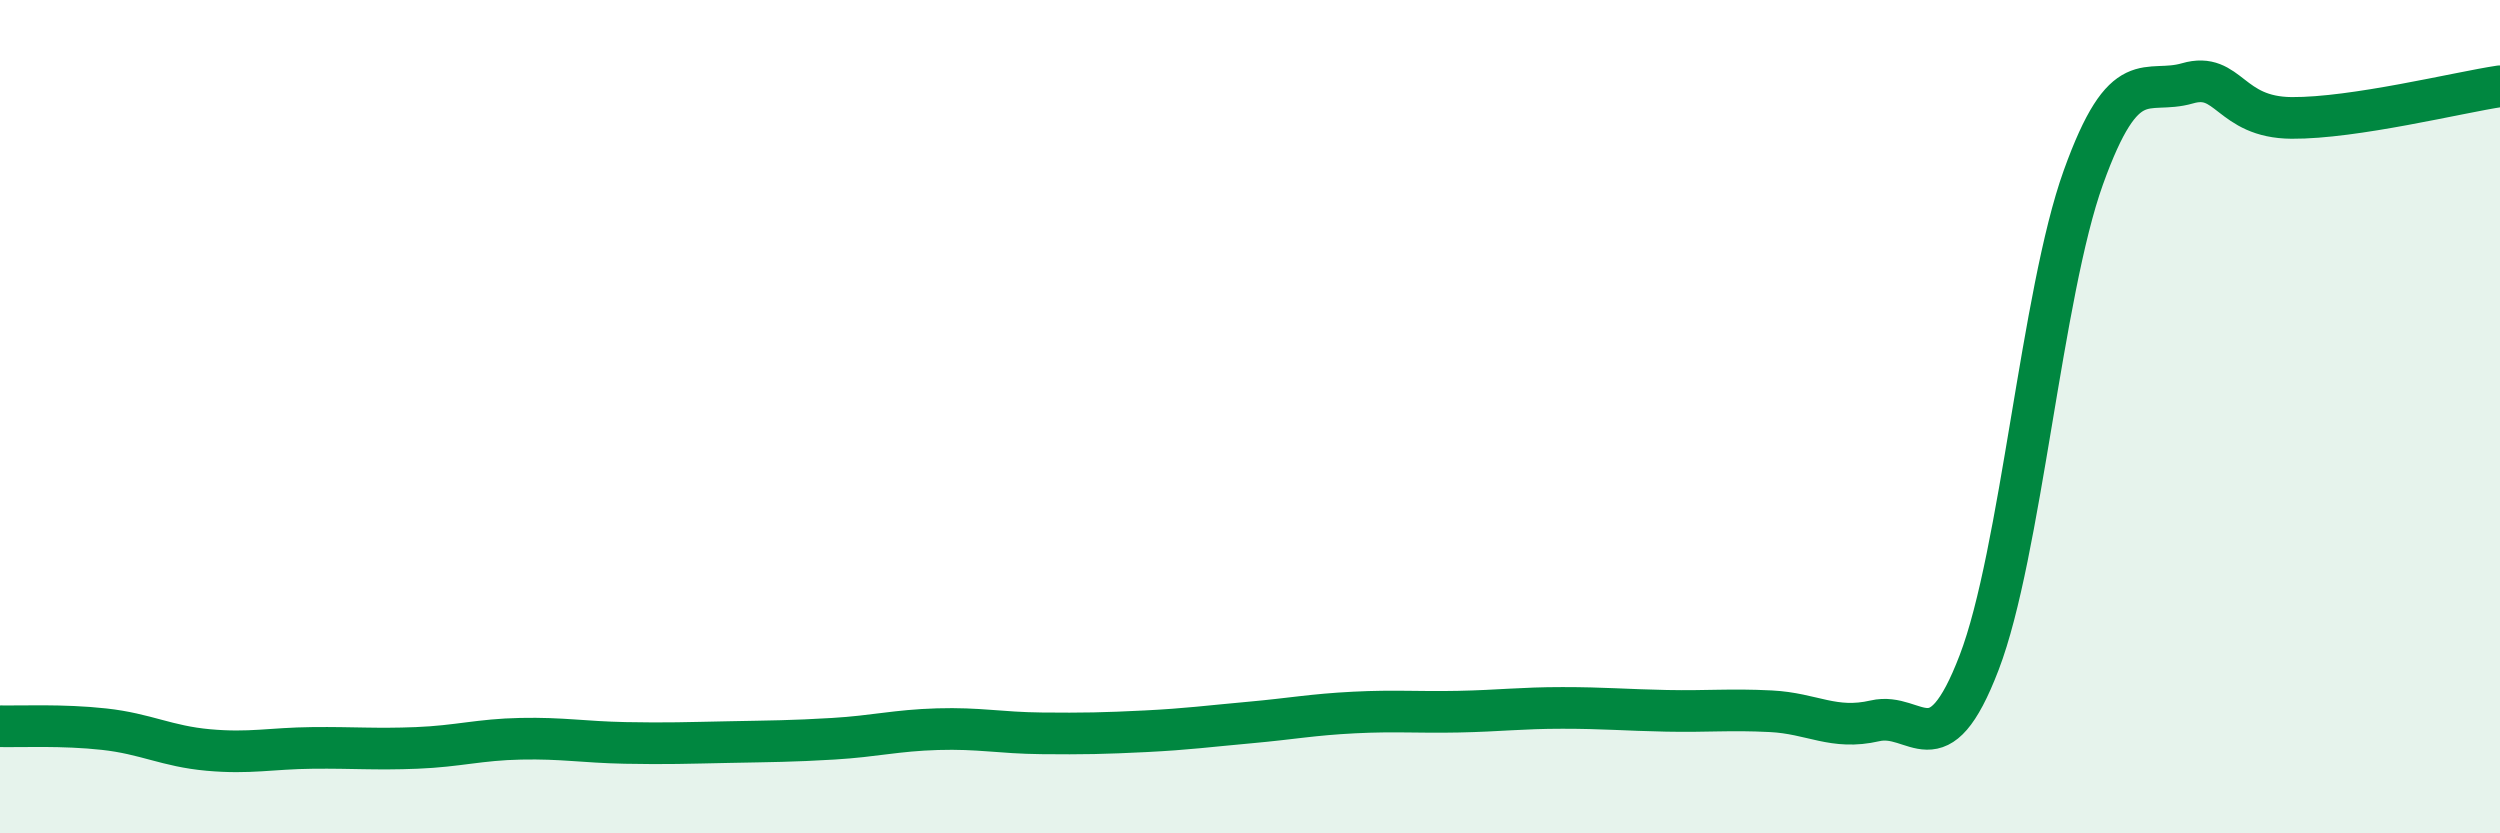 
    <svg width="60" height="20" viewBox="0 0 60 20" xmlns="http://www.w3.org/2000/svg">
      <path
        d="M 0,17.43 C 0.5,17.44 1.5,17.39 2.5,17.5 C 3.5,17.61 4,17.91 5,18 C 6,18.09 6.5,17.96 7.5,17.95 C 8.5,17.94 9,17.99 10,17.95 C 11,17.91 11.5,17.75 12.5,17.73 C 13.5,17.71 14,17.81 15,17.83 C 16,17.85 16.5,17.83 17.5,17.81 C 18.5,17.79 19,17.79 20,17.73 C 21,17.67 21.5,17.53 22.5,17.5 C 23.5,17.47 24,17.59 25,17.6 C 26,17.61 26.5,17.6 27.5,17.55 C 28.5,17.5 29,17.43 30,17.34 C 31,17.25 31.5,17.15 32.5,17.1 C 33.5,17.05 34,17.1 35,17.08 C 36,17.06 36.5,16.99 37.5,16.99 C 38.5,16.99 39,17.04 40,17.06 C 41,17.08 41.5,17.02 42.5,17.07 C 43.5,17.12 44,17.53 45,17.3 C 46,17.07 46.5,18.51 47.5,15.9 C 48.5,13.29 49,7.04 50,4.26 C 51,1.48 51.5,2.29 52.5,2 C 53.5,1.71 53.5,2.82 55,2.83 C 56.5,2.84 59,2.22 60,2.07L60 20L0 20Z"
        fill="#008740"
        opacity="0.1"
        stroke-linecap="round"
        stroke-linejoin="round"
      />
      <path
        d="M 0,17.43 C 0.5,17.44 1.5,17.39 2.5,17.5 C 3.5,17.61 4,17.91 5,18 C 6,18.09 6.5,17.96 7.5,17.95 C 8.5,17.94 9,17.99 10,17.95 C 11,17.91 11.5,17.75 12.5,17.73 C 13.5,17.71 14,17.81 15,17.83 C 16,17.85 16.5,17.83 17.5,17.81 C 18.5,17.79 19,17.79 20,17.73 C 21,17.67 21.5,17.53 22.5,17.5 C 23.5,17.47 24,17.59 25,17.6 C 26,17.61 26.5,17.6 27.5,17.55 C 28.5,17.5 29,17.43 30,17.34 C 31,17.25 31.5,17.15 32.5,17.1 C 33.5,17.05 34,17.1 35,17.08 C 36,17.06 36.5,16.99 37.5,16.99 C 38.5,16.99 39,17.04 40,17.06 C 41,17.08 41.5,17.02 42.5,17.07 C 43.5,17.12 44,17.53 45,17.3 C 46,17.07 46.5,18.51 47.5,15.9 C 48.5,13.29 49,7.04 50,4.26 C 51,1.48 51.5,2.29 52.5,2 C 53.5,1.71 53.5,2.82 55,2.83 C 56.5,2.84 59,2.22 60,2.07"
        stroke="#008740"
        stroke-width="1"
        fill="none"
        stroke-linecap="round"
        stroke-linejoin="round"
      />
    </svg>
  